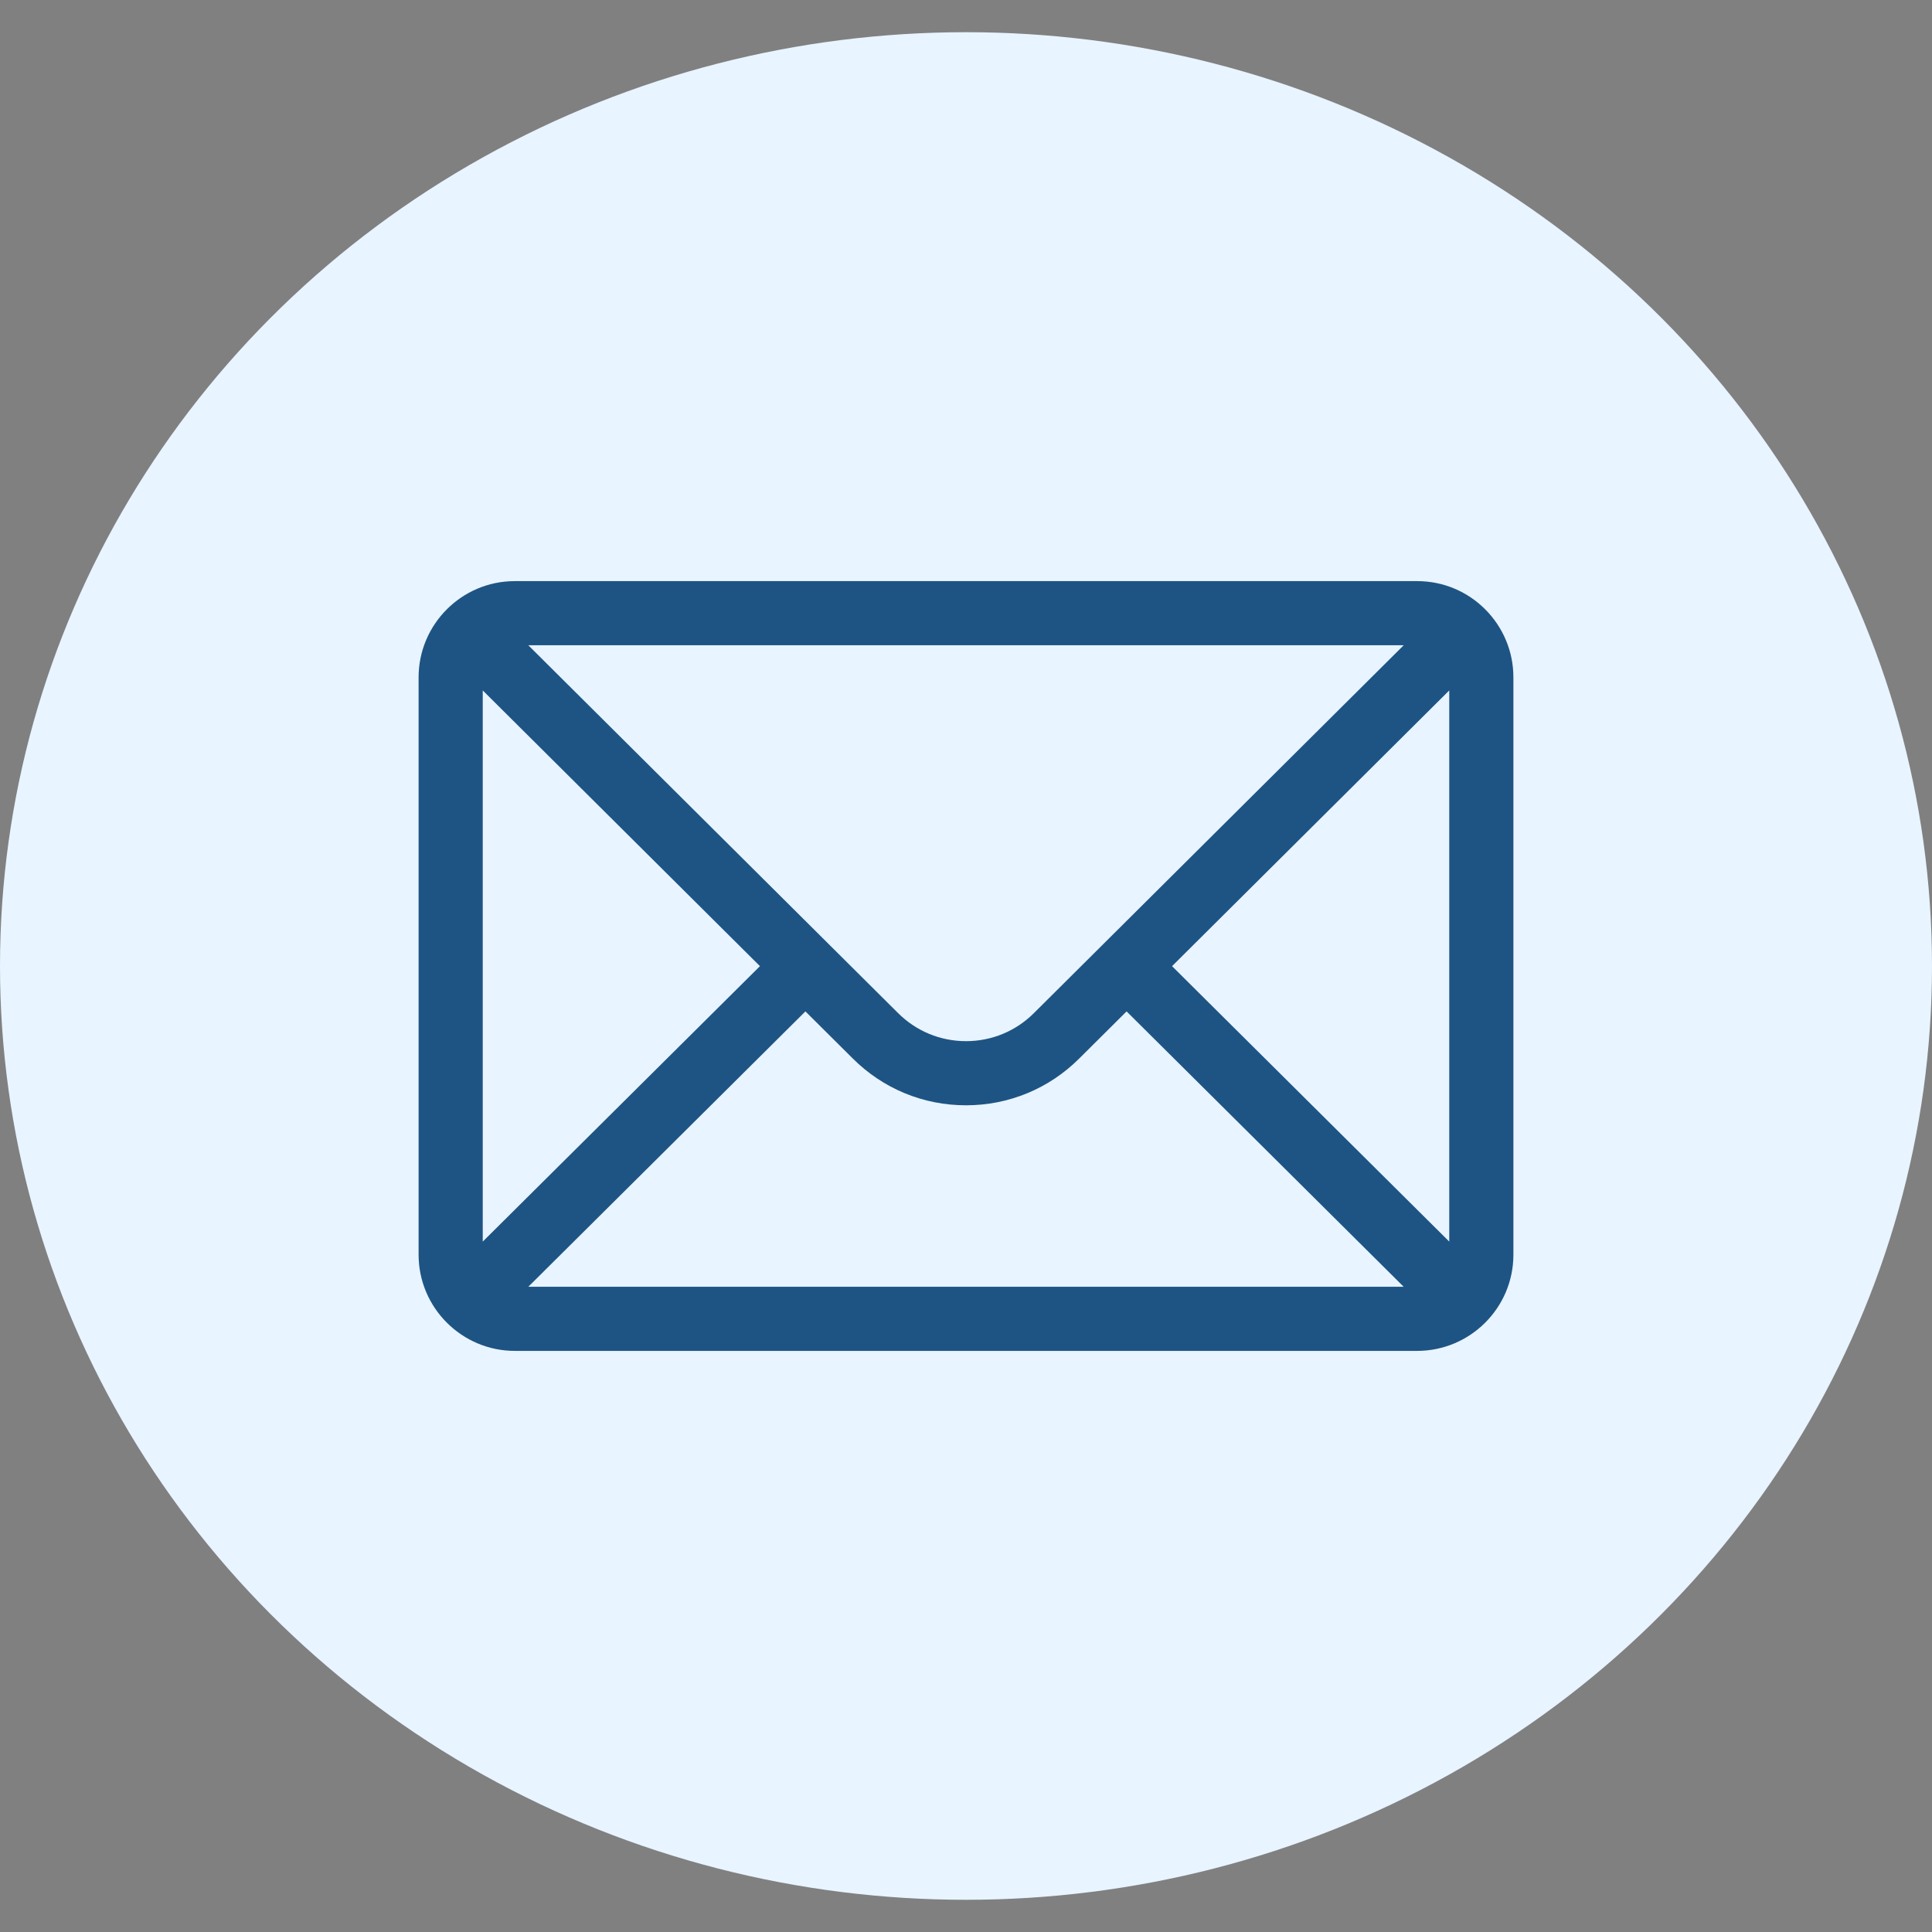 <svg width="60" height="60" viewBox="0 0 60 60" fill="none" xmlns="http://www.w3.org/2000/svg">
<rect x="0" y="0" width="60" height="60" fill="#808080" stroke="none"/>
<ellipse cx="30" cy="30" rx="30" ry="29" fill="#E8F4FF"/>
<path d="M44.012 18.047H15.988C14.337 18.047 13 19.392 13 21.035V38.965C13 40.617 14.347 41.953 15.988 41.953H44.012C45.649 41.953 47 40.623 47 38.965V21.035C47 19.395 45.668 18.047 44.012 18.047ZM43.593 20.039C42.983 20.646 32.476 31.098 32.113 31.459C31.549 32.023 30.798 32.334 30 32.334C29.202 32.334 28.451 32.023 27.885 31.457C27.641 31.214 17.25 20.878 16.407 20.039H43.593ZM14.992 38.559V21.442L23.601 30.005L14.992 38.559ZM16.408 39.961L25.013 31.41L26.478 32.867C27.419 33.808 28.67 34.326 30 34.326C31.33 34.326 32.581 33.808 33.52 32.869L34.987 31.41L43.592 39.961H16.408ZM45.008 38.559L36.399 30.005L45.008 21.442V38.559Z" fill="#1E5483"/>
</svg>
